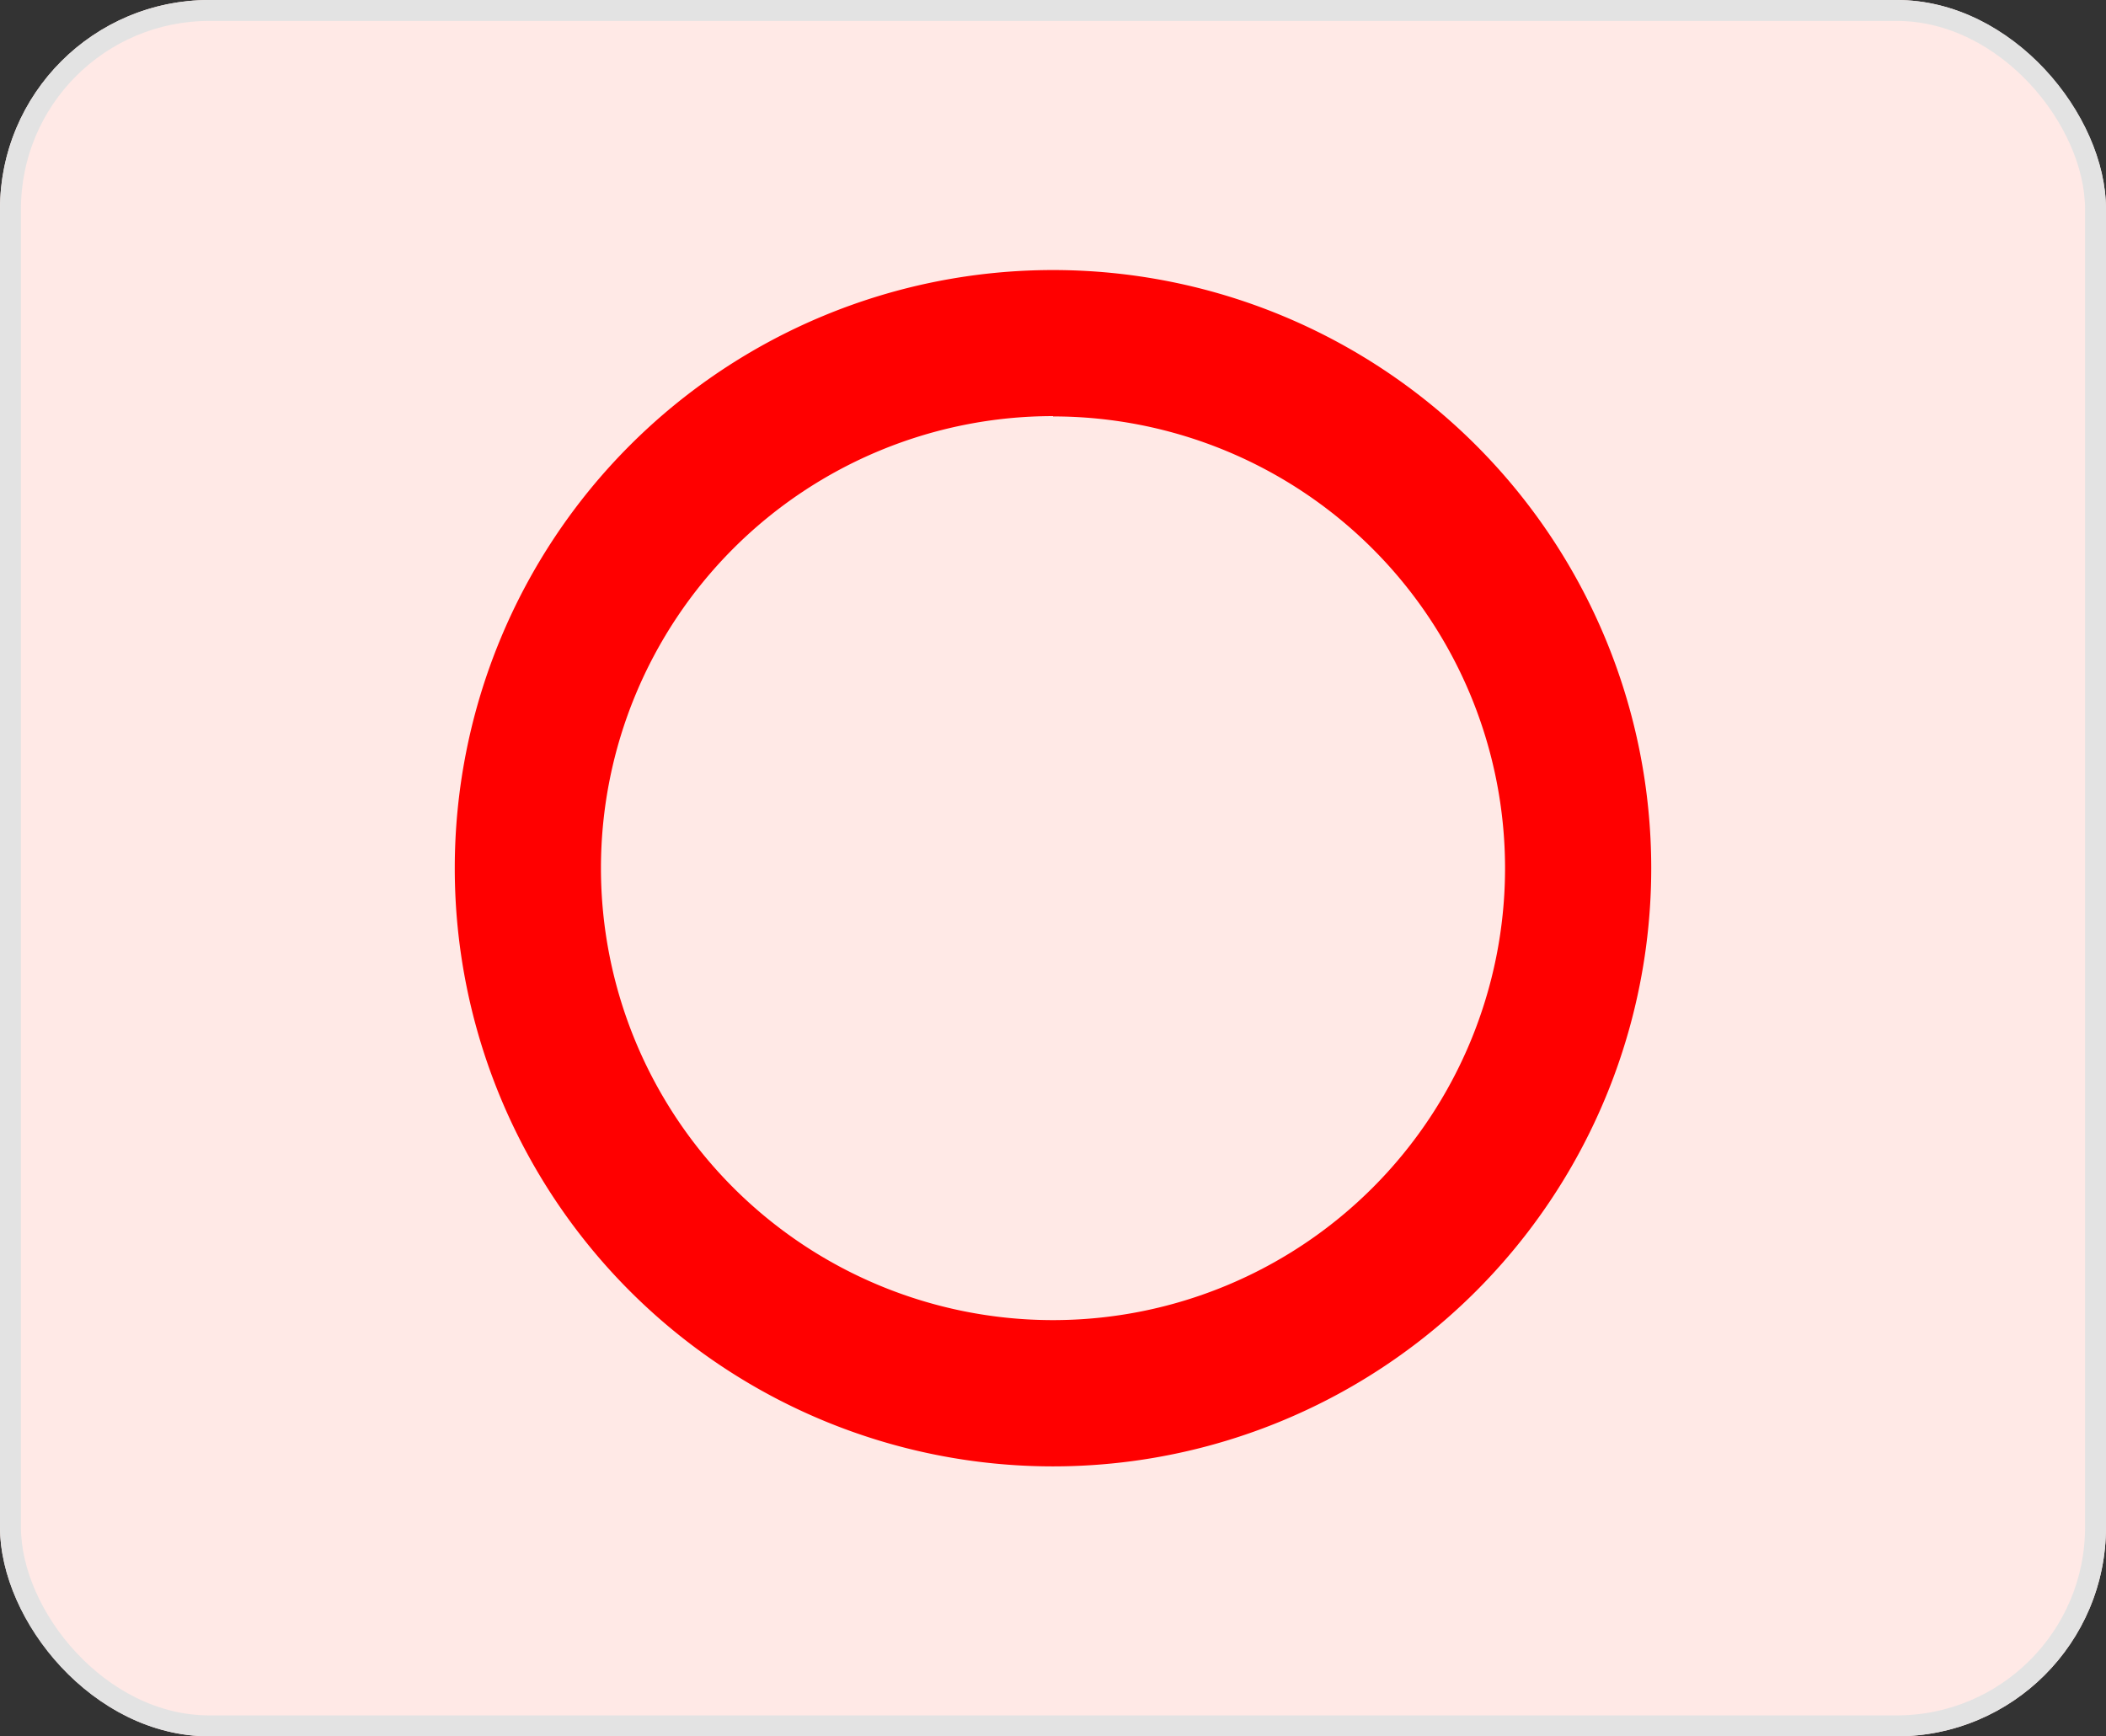 <svg xmlns="http://www.w3.org/2000/svg" width="20.126" height="16.595" viewBox="0 0 20.126 16.595"><rect x="0" y="0" width="20.126" height="16.595" fill="#333333" stroke="none"/><g transform="translate(-188 -420)"><g transform="translate(188 420)" fill="#ffe9e6" stroke="#e3e3e3" stroke-width="0.2"><rect width="20.126" height="16.595" rx="2" stroke="none"/><rect x="0.1" y="0.1" width="19.926" height="16.395" rx="1.9" fill="none"/></g><g transform="translate(192.346 422.58)"><path d="M5.717,11.435a5.717,5.717,0,1,1,5.717-5.717,5.717,5.717,0,0,1-5.717,5.717Zm0-10.038a4.32,4.32,0,1,0,4.32,4.32A4.32,4.32,0,0,0,5.717,1.4Z" fill="red"/></g></g></svg>